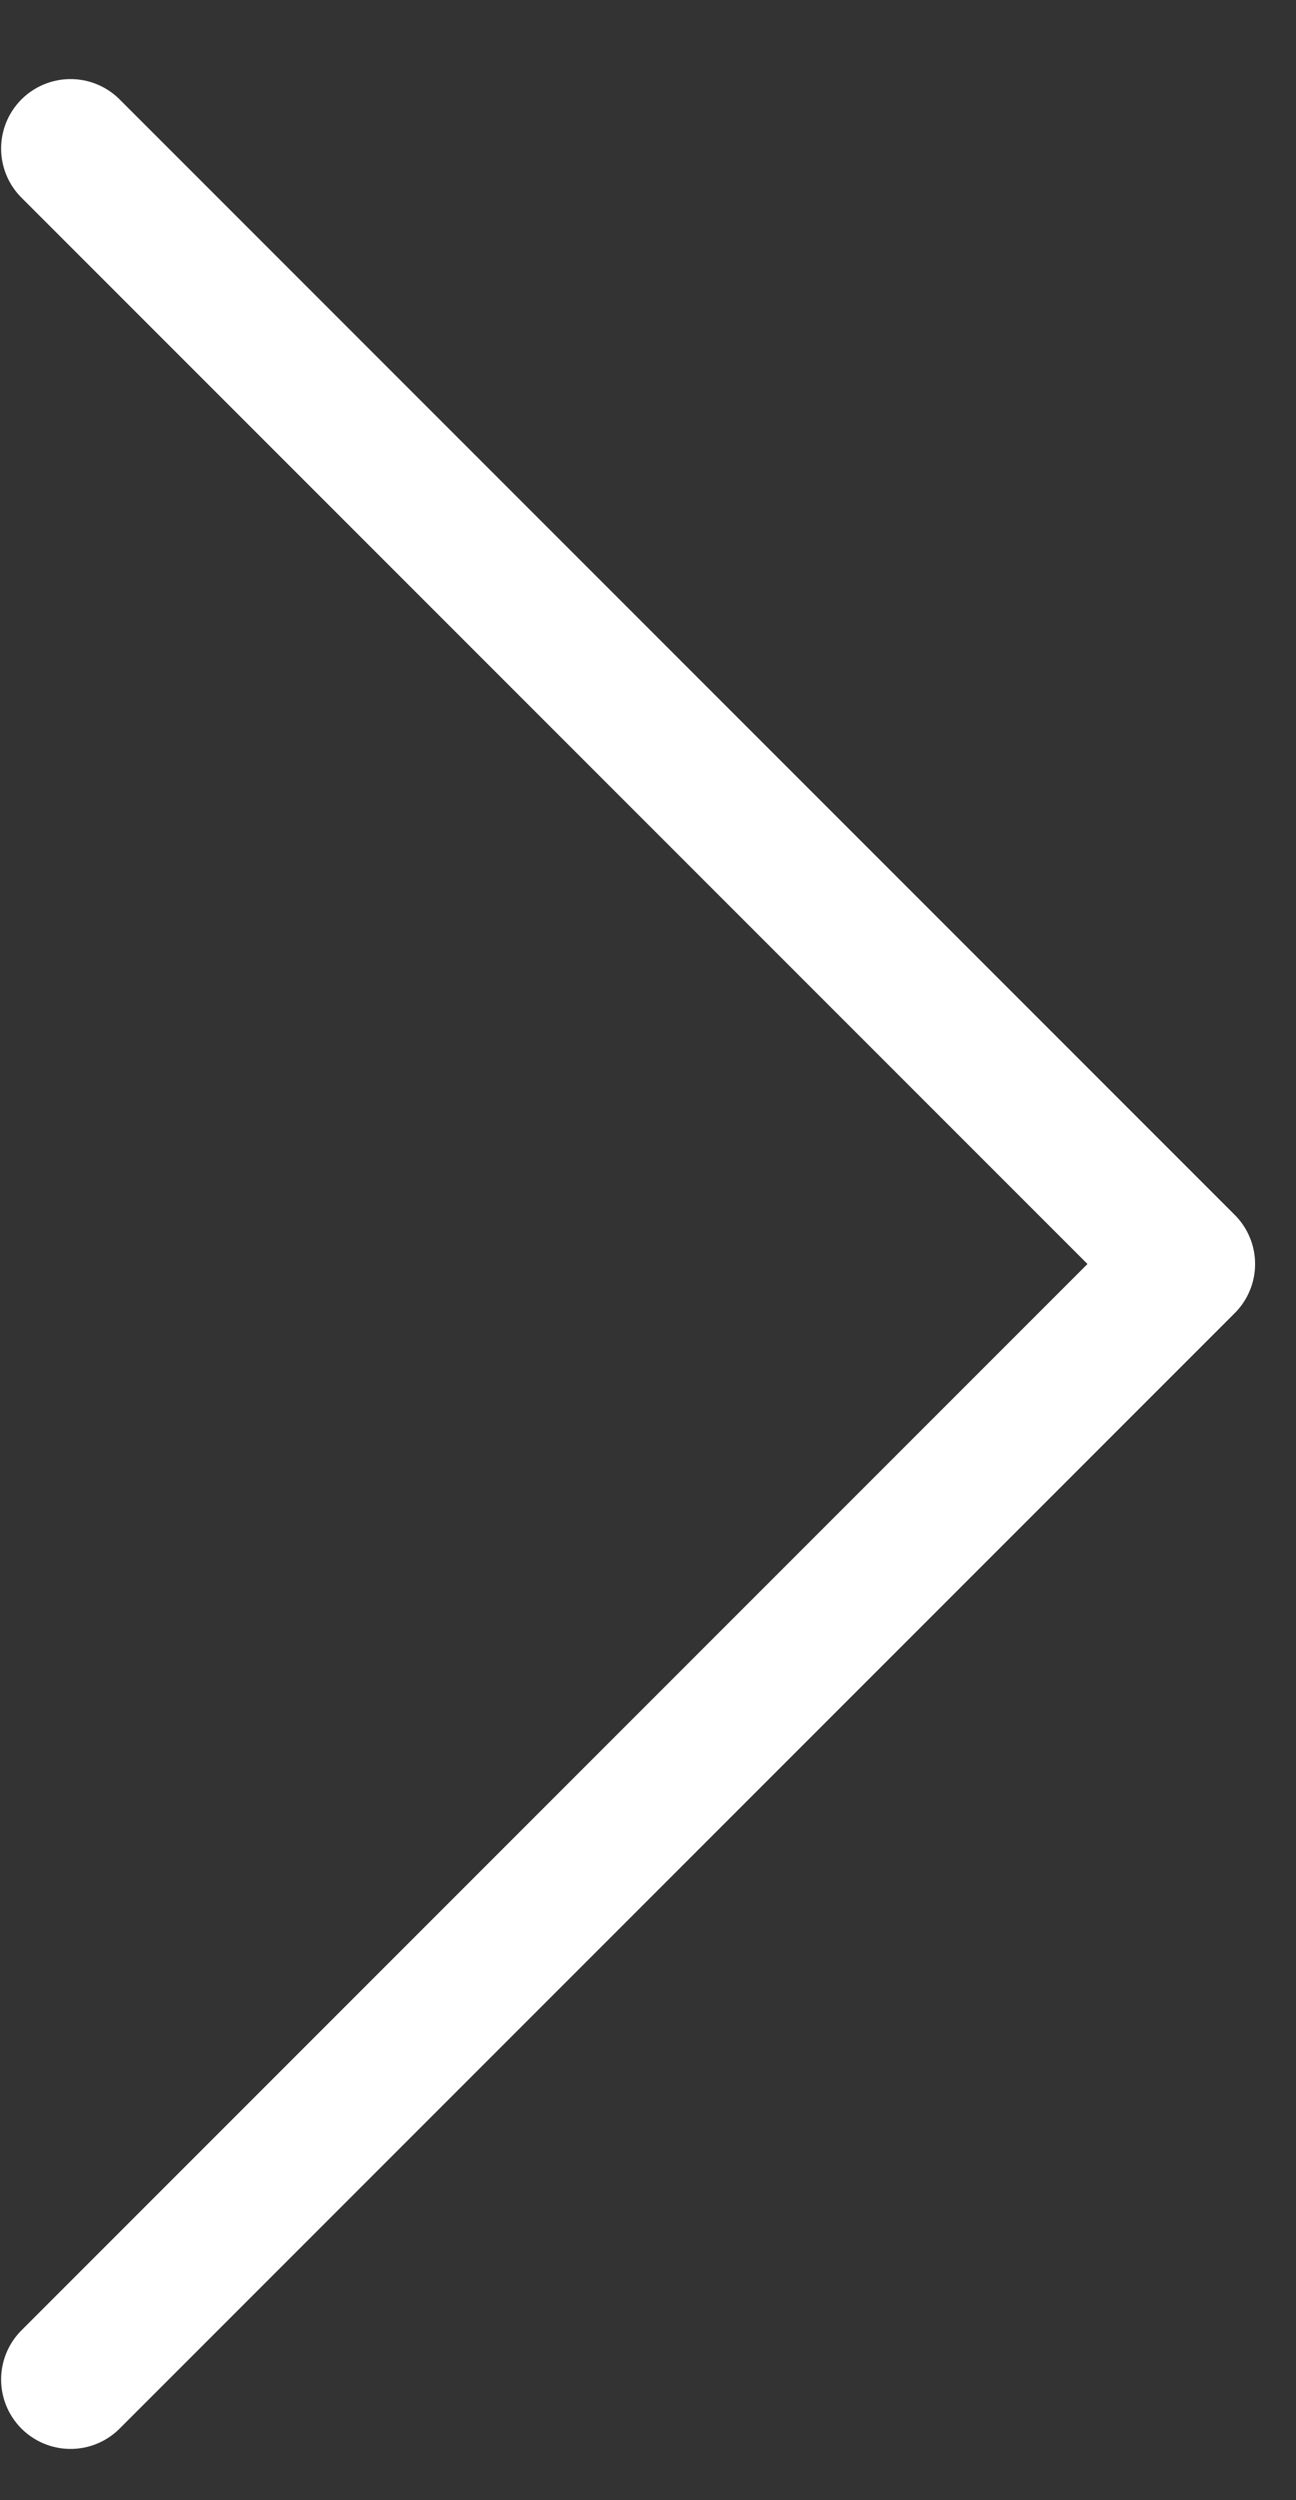 <?xml version="1.0" encoding="UTF-8"?>
<svg width="14px" height="27px" viewBox="0 0 14 27" version="1.1" xmlns="http://www.w3.org/2000/svg" xmlns:xlink="http://www.w3.org/1999/xlink">
    <rect x="0" y="0" width="14" height="27" fill="#333333" stroke="none"/>
    <!-- Generator: Sketch 55.2 (78181) - https://sketchapp.com -->
    <title>Stroke 48</title>
    <desc>Created with Sketch.</desc>
    <g id="Page-1" stroke="none" stroke-width="1" fill="none" fill-rule="evenodd" stroke-linecap="round" stroke-linejoin="round">
        <g id="TCT-home-page-design-concept-v2-TCT-EDITS-AND-COMMENTS" transform="translate(-257, -670)" stroke="#FFFFFF" stroke-width="1.5">
            <g id="Group-306" transform="translate(134, 313.02)">
                <polyline id="Stroke-48" points="123.762 358.584 135.808 370.63 123.762 382.676"></polyline>
            </g>
        </g>
    </g>
</svg>